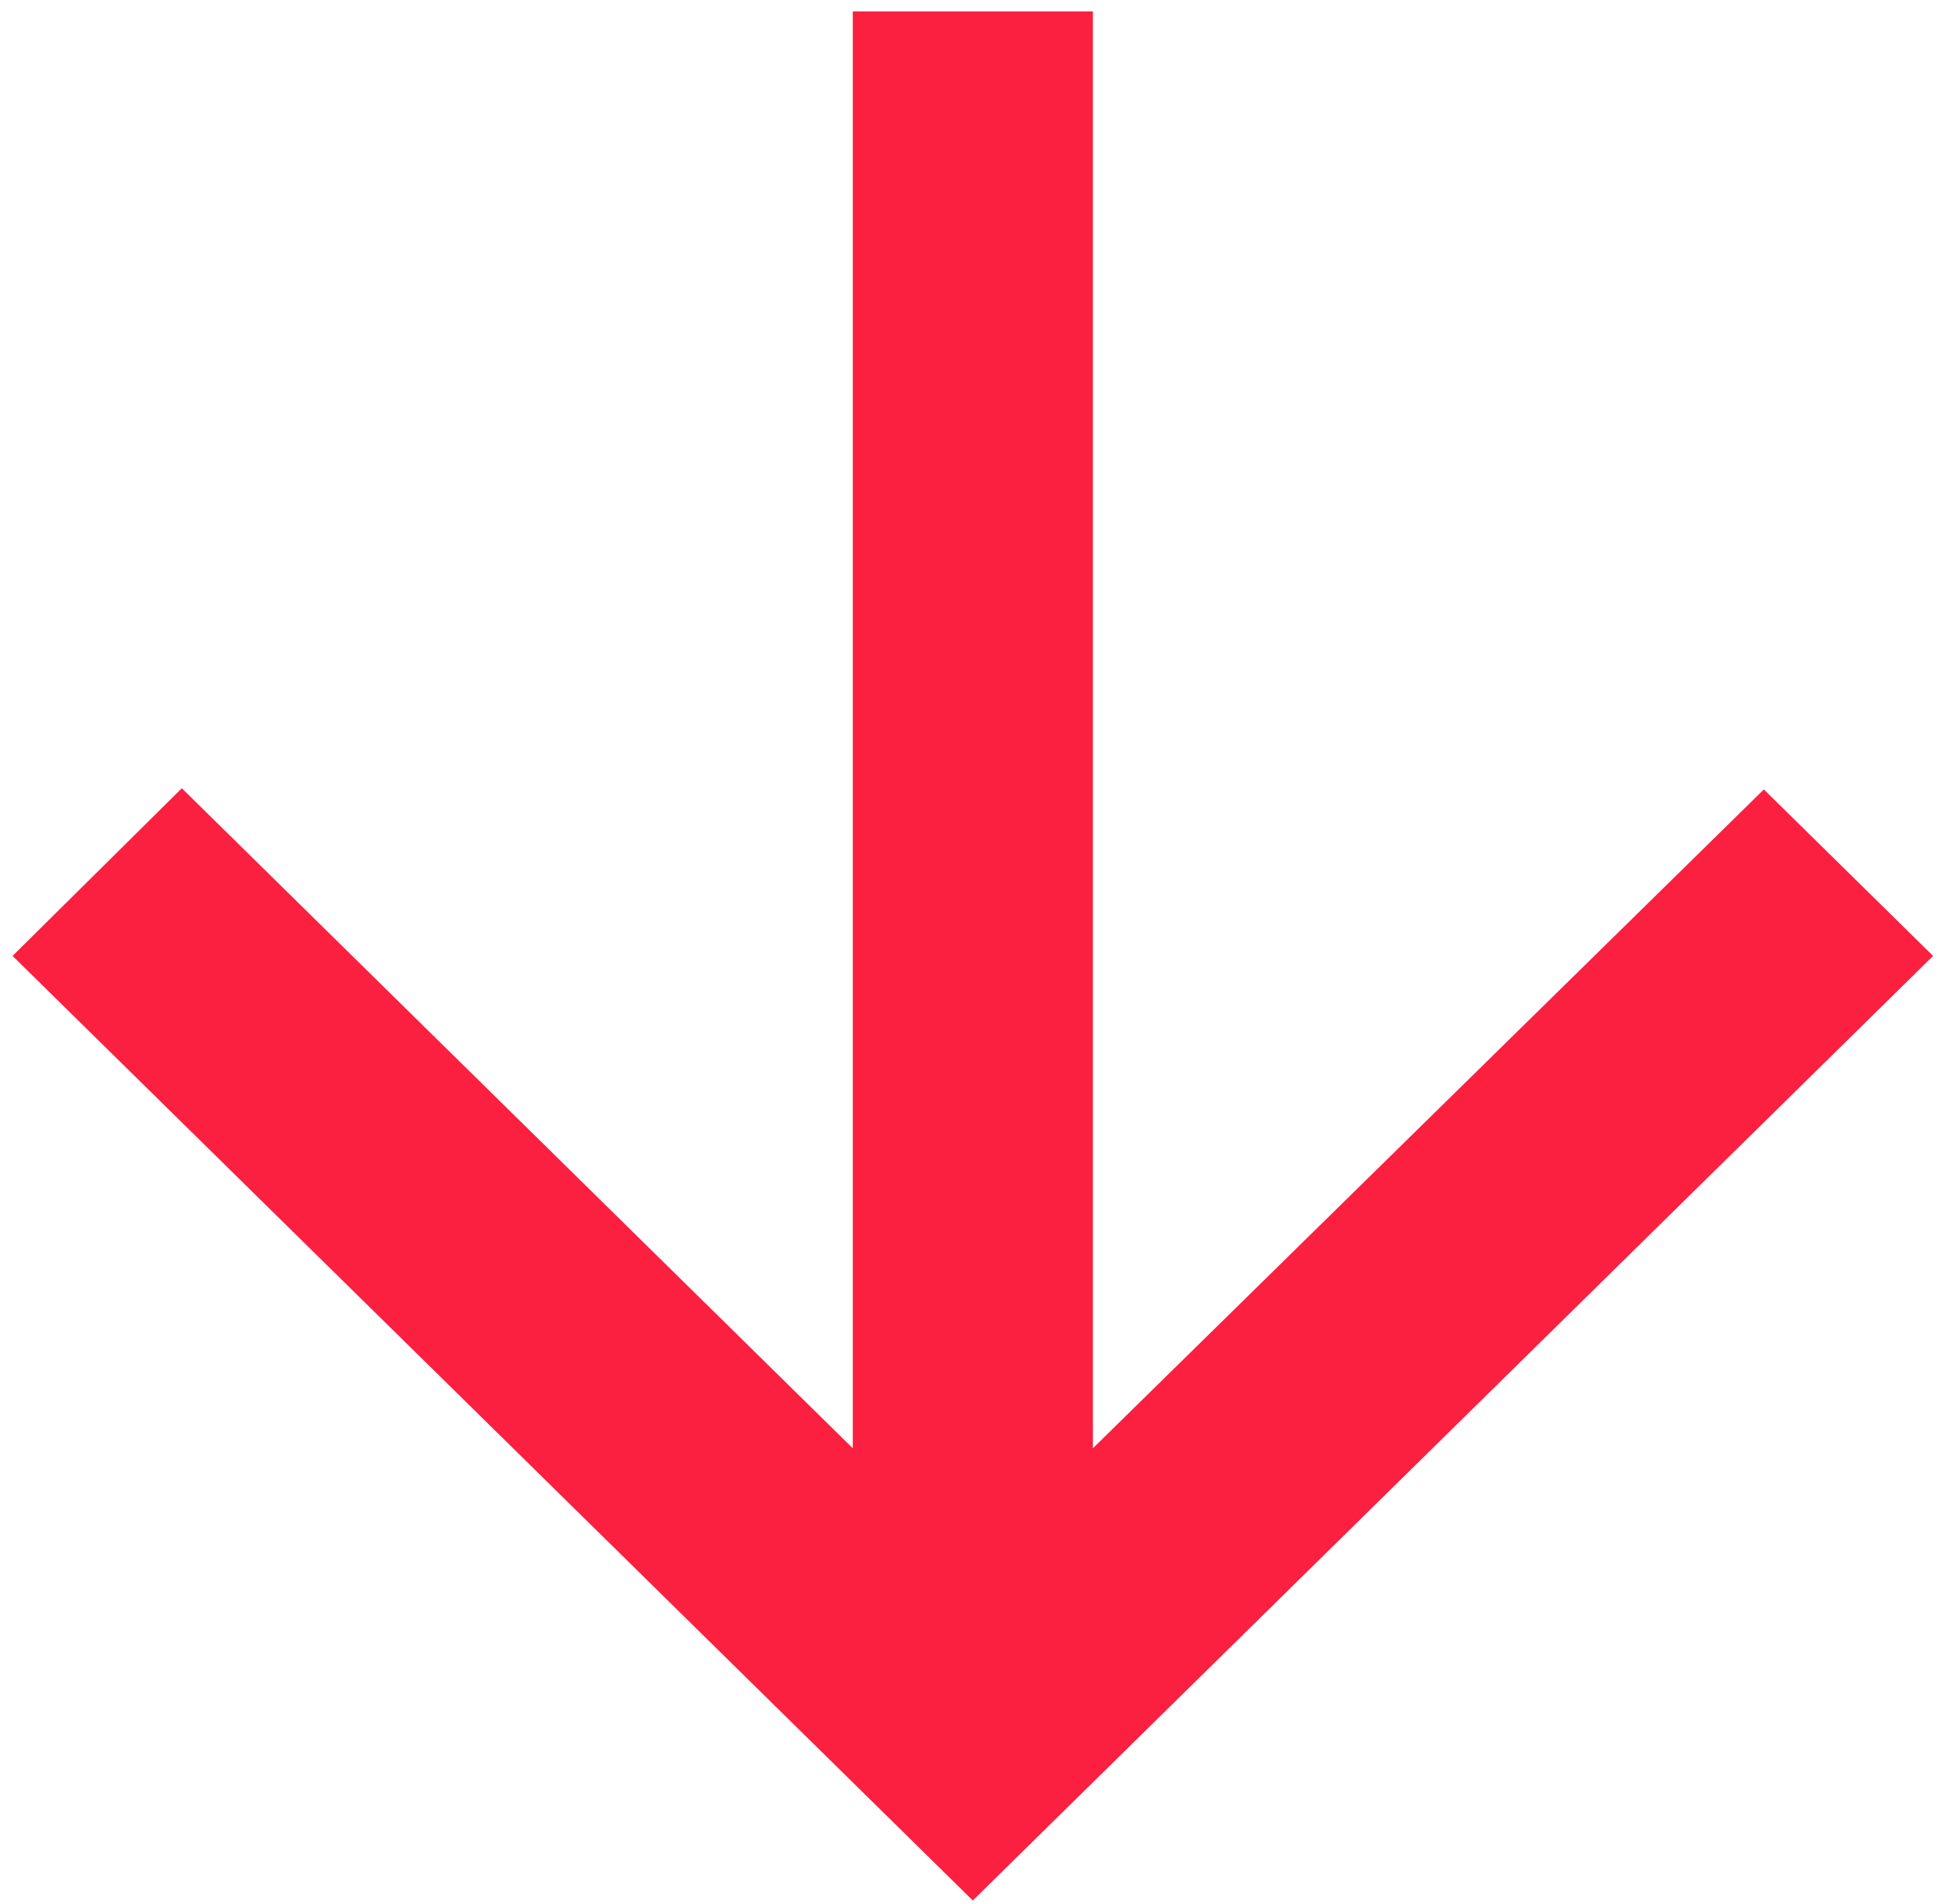 <svg xmlns="http://www.w3.org/2000/svg" width="41" height="40" viewBox="0 0 41 40" fill="none"><path d="M17.912 0.239L17.912 30.426L3.819 16.56L0.264 20.082L20.433 39.926L40.603 20.082L37.048 16.585L22.955 30.426L22.955 0.239L17.912 0.239Z" fill="#FB1F40"></path></svg>